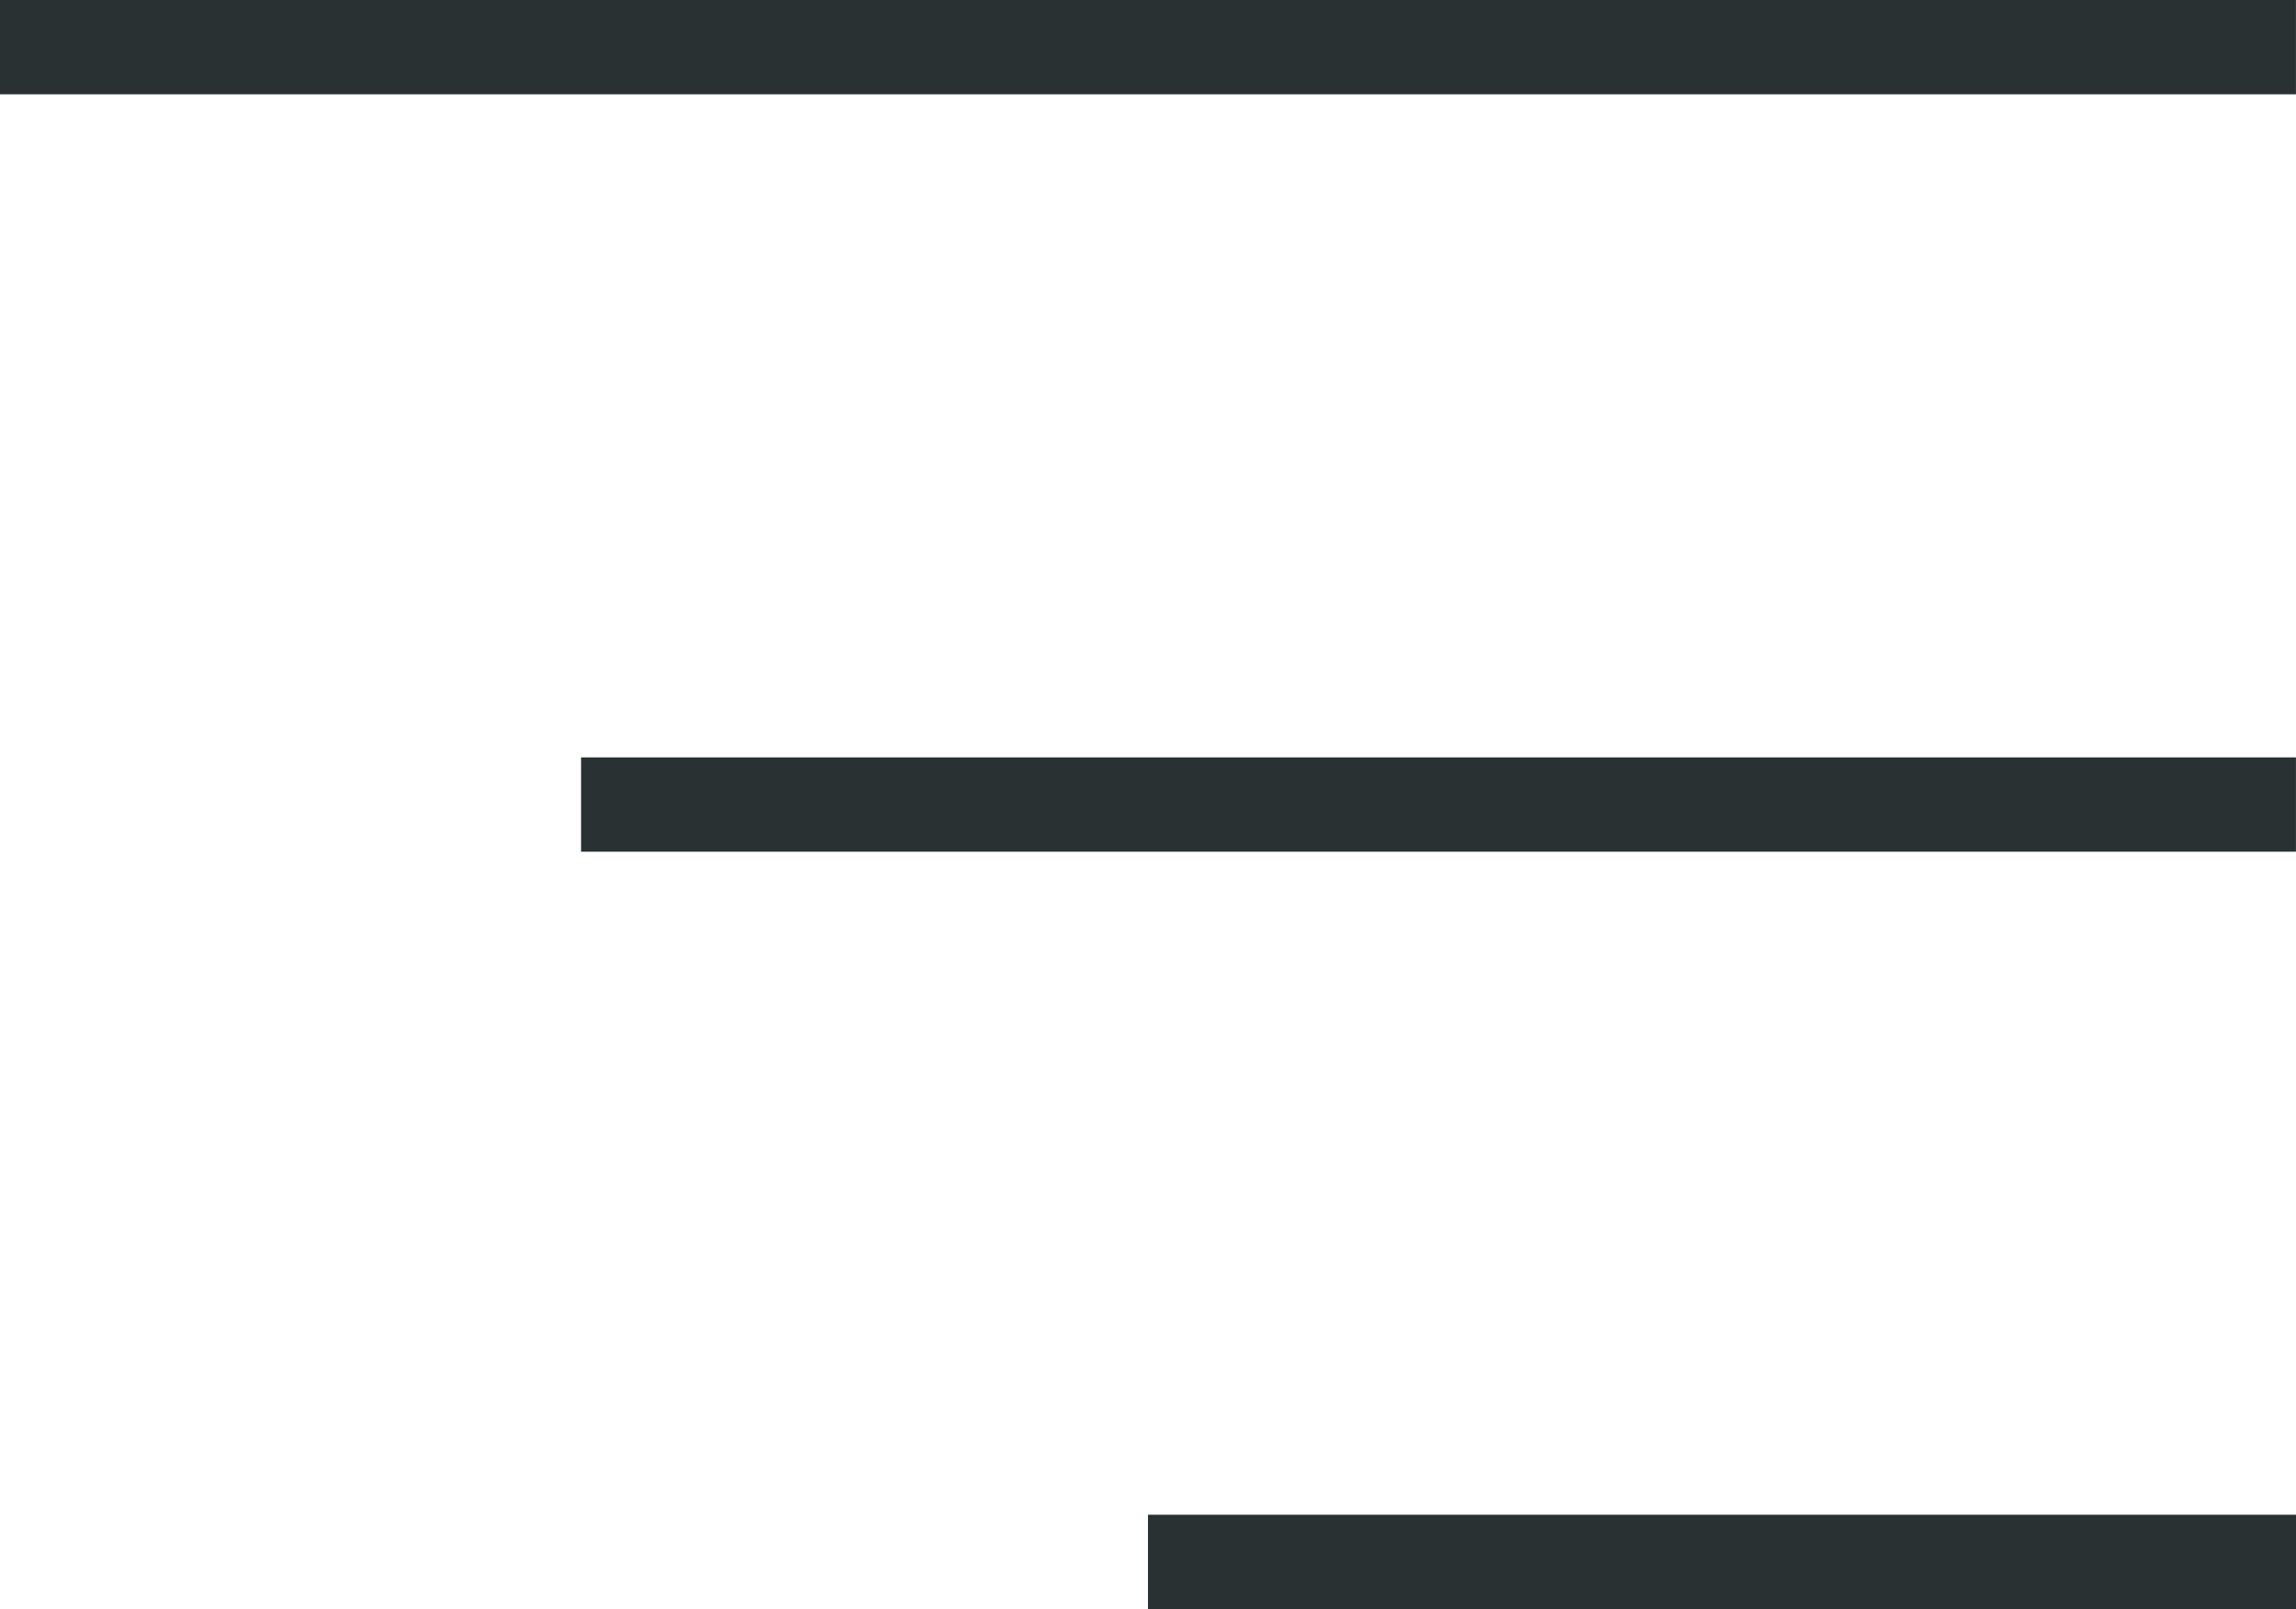 <svg xmlns="http://www.w3.org/2000/svg" width="48.693" height="34.125" viewBox="0 0 48.693 34.125">
  <g id="icon.menü" transform="translate(-1753.663 -48.815)">
    <path id="Pfad_37" data-name="Pfad 37" d="M9396.663-6793.185h48.692" transform="translate(-7643 6843)" fill="none" stroke="#293133" stroke-width="2"/>
    <path id="Pfad_38" data-name="Pfad 38" d="M9396.663-6793.185h36.369" transform="translate(-7630.677 6859.063)" fill="none" stroke="#293133" stroke-width="2"/>
    <path id="Pfad_39" data-name="Pfad 39" d="M9396.663-6793.185h24.347" transform="translate(-7618.654 6875.125)" fill="none" stroke="#293133" stroke-width="2"/>
  </g>
</svg>
